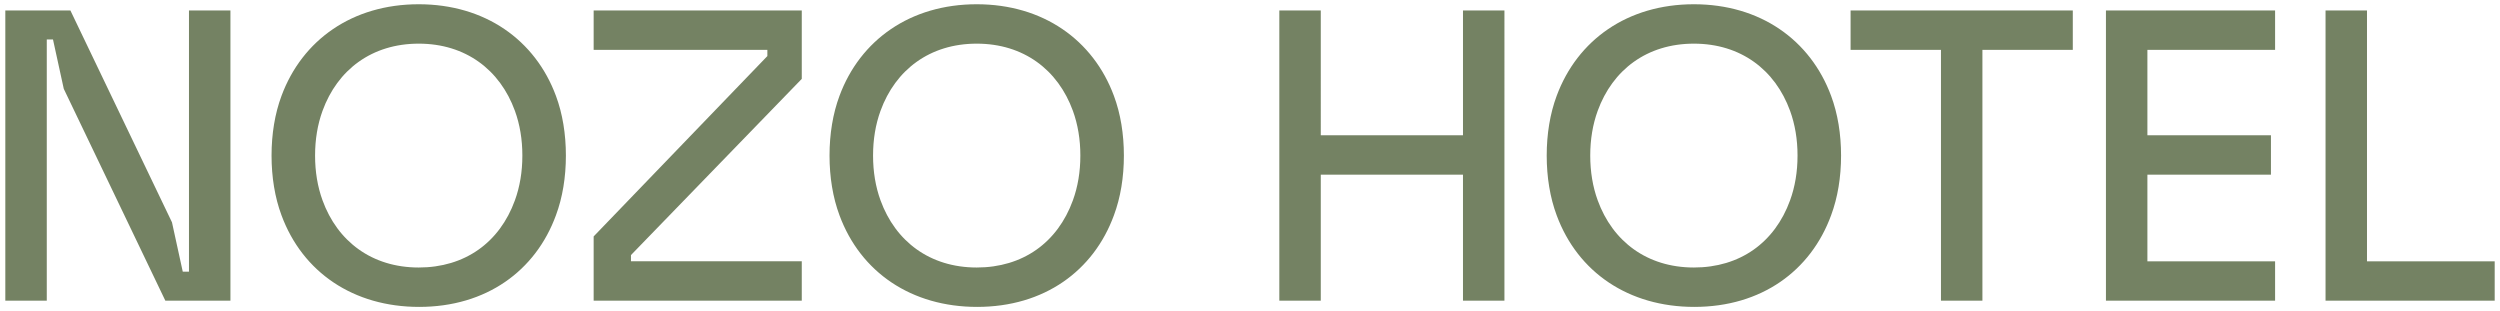 <?xml version="1.0" encoding="UTF-8"?><svg id="b" xmlns="http://www.w3.org/2000/svg" width="466" height="58" viewBox="0 0 466 58"><defs><style>.c{fill:#748263;}</style></defs><path class="c" d="m441.208,48.706V1.953h-7.727v54.095h31.529v-7.342h-23.802Zm-96.26-39.412h16.847v46.754h7.727V9.294h16.847V1.953h-41.421v7.341ZM78.049.793c-12.365,0-21.715,6.646-25.579,17.079-1.236,3.323-1.854,7.109-1.854,11.128,0,4.018.618,7.805,1.854,11.128,3.941,10.664,13.446,17.079,25.656,17.079,12.519,0,21.715-6.723,25.502-17.079,1.236-3.323,1.854-7.109,1.854-11.128,0-4.019-.618-7.805-1.854-11.128C99.764,7.439,90.414.793,78.049.793Zm17.928,36.553c-2.859,7.882-9.351,12.518-17.928,12.518-8.732,0-15.146-4.868-17.928-12.518-.927-2.551-1.391-5.333-1.391-8.346,0-3.014.464-5.796,1.391-8.346,2.782-7.651,9.196-12.519,17.928-12.519,8.733,0,15.146,4.868,17.928,12.519.927,2.55,1.391,5.332,1.391,8.346,0,3.014-.464,5.796-1.391,8.346Zm-60.752,13.292h-1.159l-2.009-9.197L13.124,1.953H.991v54.095h7.728V7.362h1.159l2.009,9.196,18.933,39.489h12.133V1.953h-7.728v48.686ZM110.657,9.294h32.38v1.159l-32.38,33.616v11.978h38.793v-7.342h-31.838v-1.159l31.838-32.843V1.953h-38.793v7.341Zm281.891,46.754h31.529v-7.342h-23.802v-16.151h23.029v-7.341h-23.029v-15.92h23.802V1.953h-31.529v54.095ZM182.059.793c-12.365,0-21.716,6.646-25.58,17.079-1.236,3.323-1.855,7.109-1.855,11.128,0,4.018.619,7.805,1.855,11.128,3.941,10.664,13.447,17.079,25.656,17.079,12.519,0,21.715-6.723,25.502-17.079,1.236-3.323,1.855-7.109,1.855-11.128,0-4.019-.619-7.805-1.855-11.128-3.864-10.433-13.215-17.079-25.579-17.079Zm17.928,36.553c-2.859,7.882-9.351,12.518-17.928,12.518-8.732,0-15.147-4.868-17.929-12.518-.927-2.551-1.391-5.333-1.391-8.346,0-3.014.463-5.796,1.391-8.346,2.782-7.651,9.197-12.519,17.929-12.519,8.732,0,15.146,4.868,17.928,12.519.927,2.55,1.391,5.332,1.391,8.346,0,3.014-.463,5.796-1.391,8.346ZM315.741.793c-12.365,0-21.716,6.646-25.58,17.079-1.236,3.323-1.855,7.109-1.855,11.128,0,4.018.619,7.805,1.855,11.128,3.941,10.664,13.447,17.079,25.656,17.079,12.519,0,21.715-6.723,25.502-17.079,1.236-3.323,1.855-7.109,1.855-11.128,0-4.019-.619-7.805-1.855-11.128-3.864-10.433-13.215-17.079-25.579-17.079Zm17.928,36.553c-2.859,7.882-9.351,12.518-17.928,12.518-8.733,0-15.147-4.868-17.929-12.518-.927-2.551-1.391-5.333-1.391-8.346,0-3.014.463-5.796,1.391-8.346,2.782-7.651,9.197-12.519,17.929-12.519,8.732,0,15.146,4.868,17.928,12.519.927,2.55,1.391,5.332,1.391,8.346,0,3.014-.463,5.796-1.391,8.346Zm-60.969-12.133h-26.507V1.953h-7.727v54.095h7.727v-23.493h26.507v23.493h7.727V1.953h-7.727v23.261Z"/></svg>